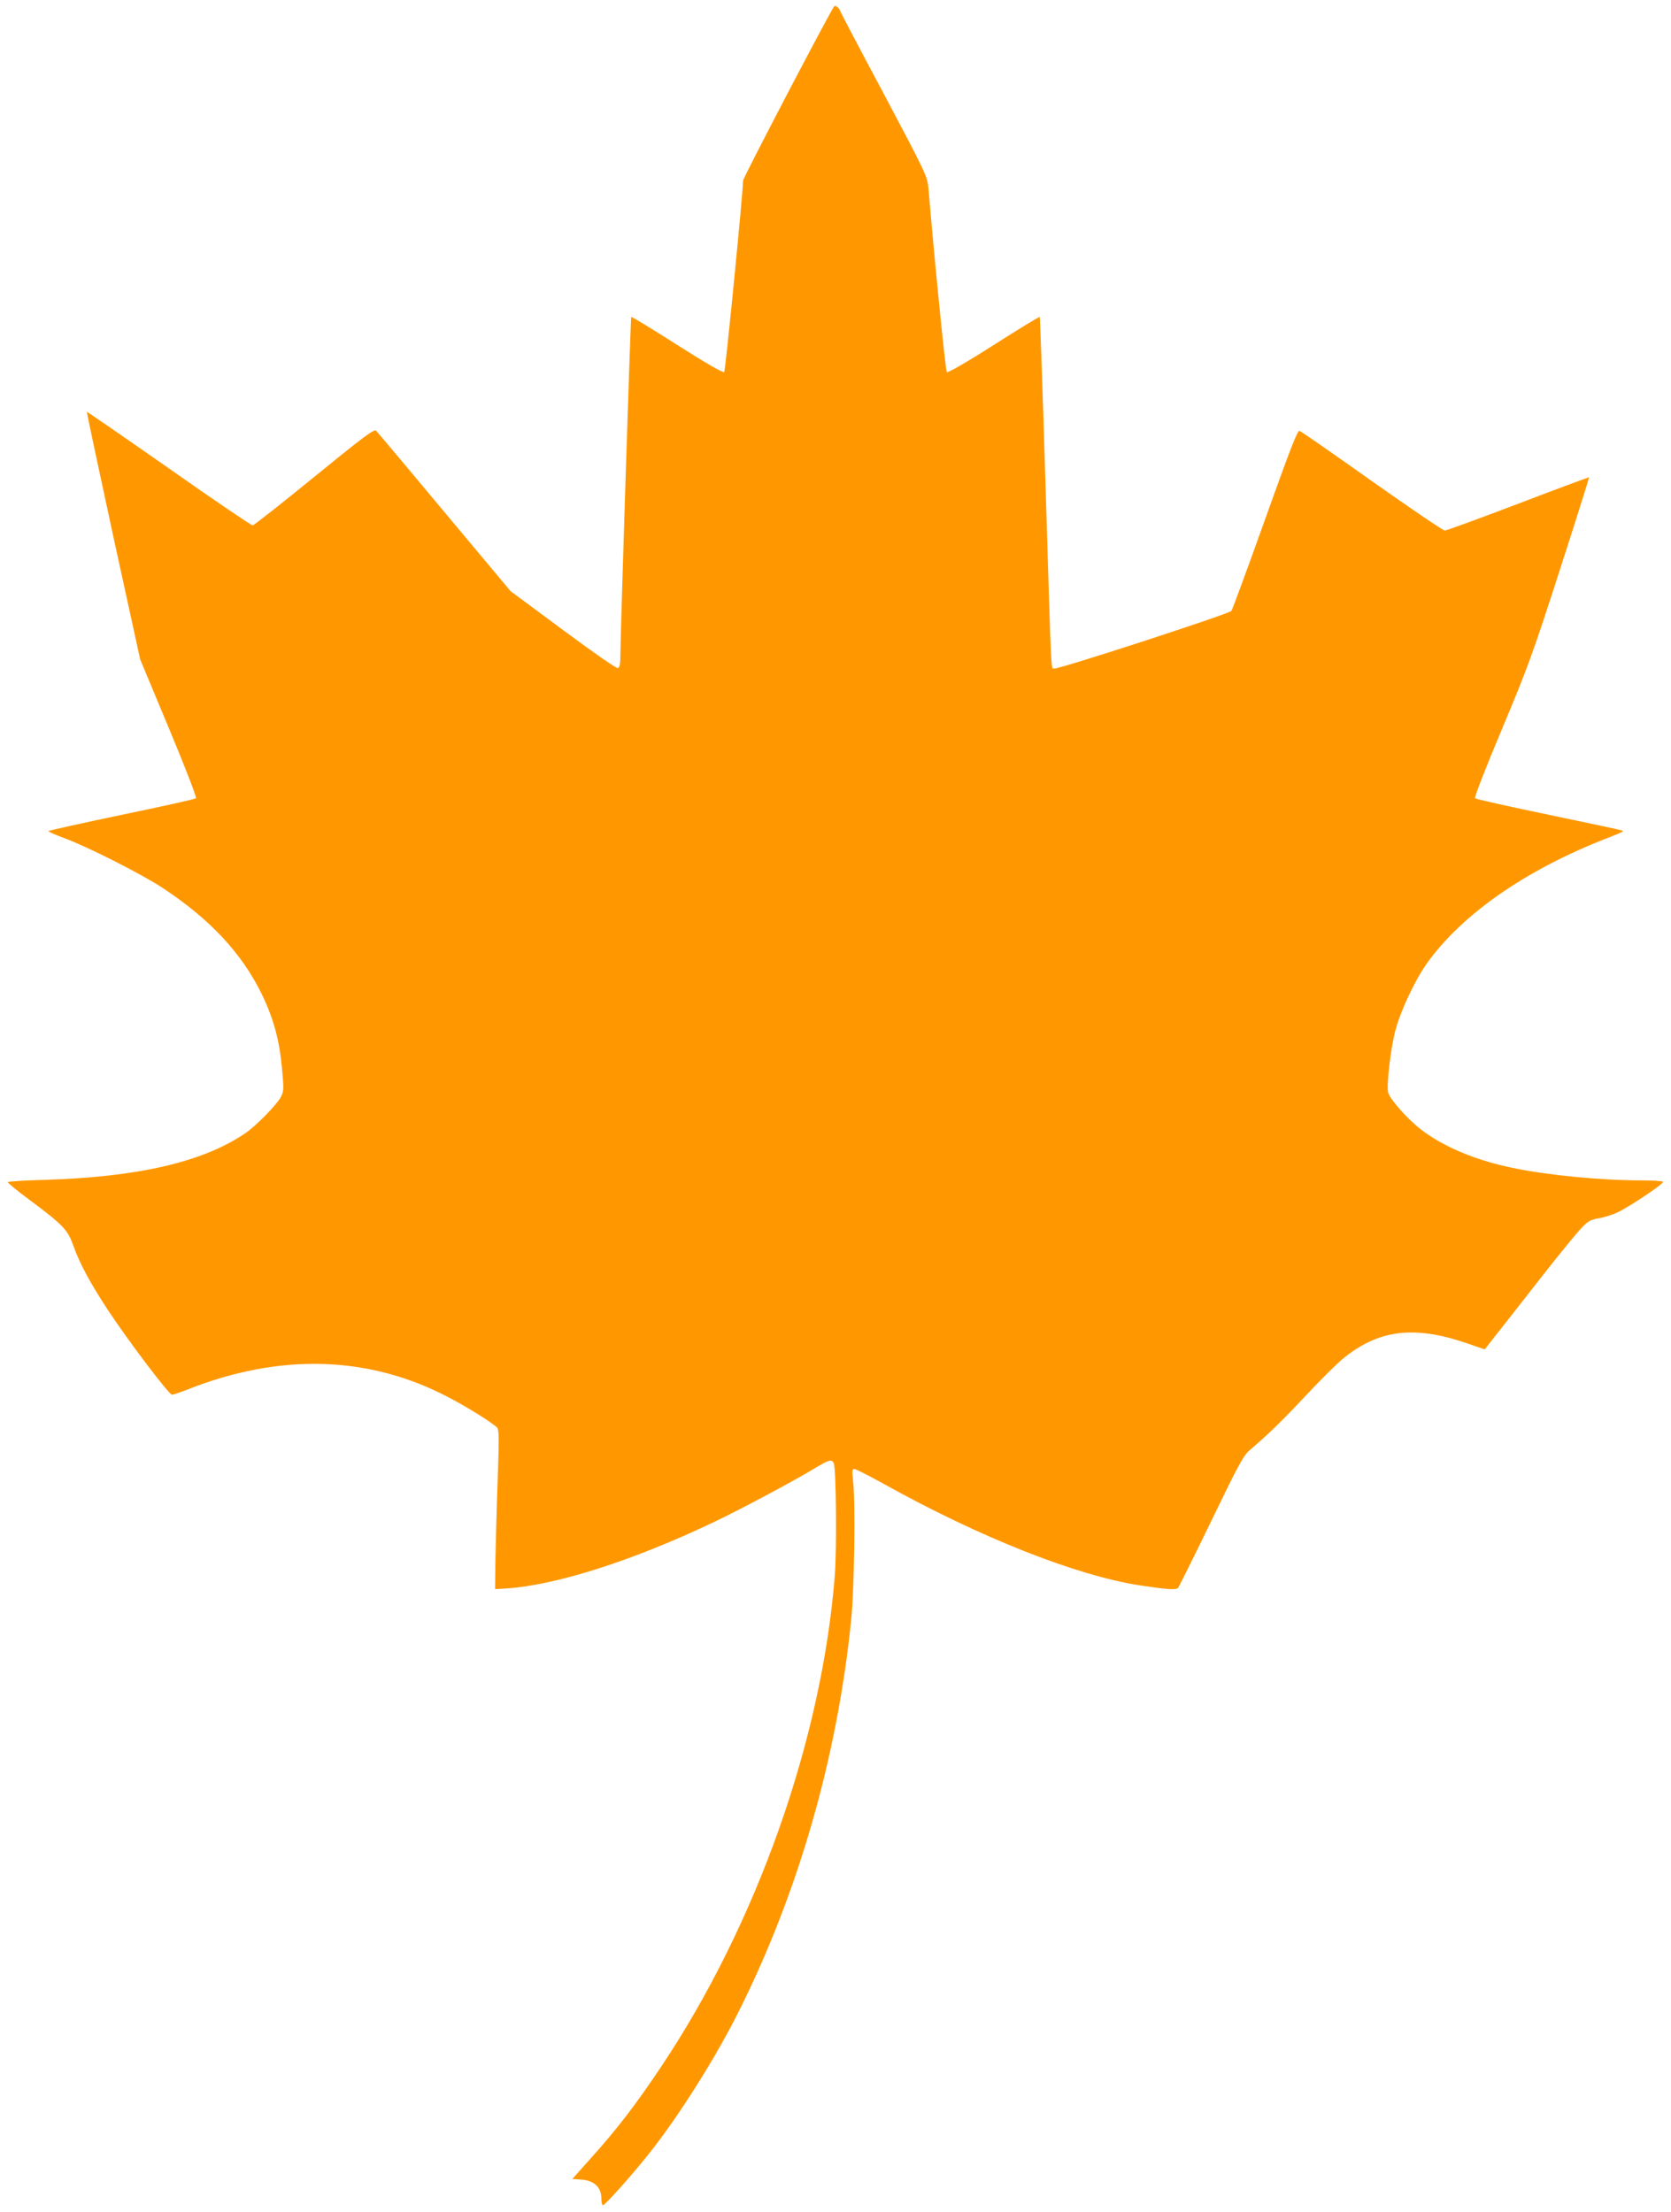 <?xml version="1.0" standalone="no"?>
<!DOCTYPE svg PUBLIC "-//W3C//DTD SVG 20010904//EN"
 "http://www.w3.org/TR/2001/REC-SVG-20010904/DTD/svg10.dtd">
<svg version="1.0" xmlns="http://www.w3.org/2000/svg"
 width="967pt" height="1280pt" viewBox="0 0 967 1280"
 preserveAspectRatio="xMidYMid meet">
<g transform="translate(0,1280) scale(0.1,-0.1)"
fill="#ff9800" stroke="none">
<path d="M4824 12758 c-50 -80 -524 -988 -524 -1003 0 -69 -102 -1101 -109
-1108 -6 -6 -112 55 -272 157 -144 92 -264 165 -266 162 -4 -4 -62 -1821 -63
-1959 0 -48 -4 -69 -14 -73 -8 -3 -142 90 -317 220 l-304 225 -215 257 c-370
443 -551 659 -564 672 -11 11 -76 -38 -357 -267 -189 -154 -350 -281 -357
-281 -8 0 -226 148 -485 330 -259 181 -472 328 -474 327 -2 -2 67 -325 152
-718 l156 -714 166 -398 c96 -230 162 -401 157 -406 -5 -5 -199 -48 -431 -96
-233 -49 -423 -91 -423 -94 0 -4 42 -22 93 -41 133 -49 445 -207 567 -287 275
-181 460 -379 576 -618 67 -138 101 -264 116 -428 11 -120 11 -130 -7 -165
-25 -46 -144 -168 -207 -210 -244 -166 -621 -253 -1161 -269 -114 -3 -210 -9
-212 -13 -2 -3 53 -49 122 -100 200 -149 225 -176 257 -267 37 -104 98 -217
199 -371 120 -182 355 -492 372 -492 8 0 47 13 88 29 535 213 1052 198 1512
-44 112 -58 263 -153 283 -177 10 -12 10 -74 2 -304 -6 -159 -11 -365 -13
-459 l-2 -170 55 3 c291 17 741 160 1220 389 155 74 471 243 583 312 75 45 91
49 102 24 14 -34 18 -496 6 -649 -75 -950 -451 -2014 -1006 -2844 -145 -217
-253 -358 -404 -526 l-109 -122 55 -4 c72 -6 113 -45 113 -108 0 -22 4 -40 9
-40 12 0 155 159 260 290 170 211 390 559 525 829 346 690 572 1476 652 2271
18 180 25 672 11 798 -7 60 -6 72 7 72 8 0 83 -38 168 -85 558 -311 1119 -533
1488 -589 162 -24 207 -27 218 -13 5 6 92 181 192 387 158 327 187 380 223
410 106 90 185 167 323 314 82 88 178 183 213 212 204 169 410 196 709 95
l114 -39 72 92 c39 50 153 194 251 320 99 127 203 254 230 283 45 48 56 55
110 64 32 6 82 22 110 36 74 36 265 165 259 175 -3 4 -60 8 -127 8 -232 0
-542 30 -742 72 -212 43 -401 122 -530 221 -78 59 -182 177 -192 216 -10 42
15 259 43 362 30 112 112 287 181 384 203 285 574 543 1043 725 91 36 95 38
89 44 -2 2 -193 43 -424 91 -231 48 -424 91 -429 96 -5 4 60 173 154 396 149
355 178 433 336 923 95 294 171 536 170 538 -2 1 -187 -67 -411 -153 -224 -85
-415 -155 -424 -155 -10 0 -199 129 -422 286 -222 158 -411 289 -419 291 -12
3 -56 -112 -199 -512 -101 -283 -189 -522 -195 -530 -13 -17 -998 -338 -1024
-333 -21 4 -16 -101 -52 1077 -16 524 -31 955 -33 957 -2 3 -122 -70 -266
-162 -157 -100 -266 -163 -272 -157 -7 7 -69 624 -106 1061 -6 71 -10 80 -259
550 -140 262 -254 479 -254 483 0 4 -6 12 -14 18 -11 9 -16 9 -22 -1z"/>
</g>
</svg>
